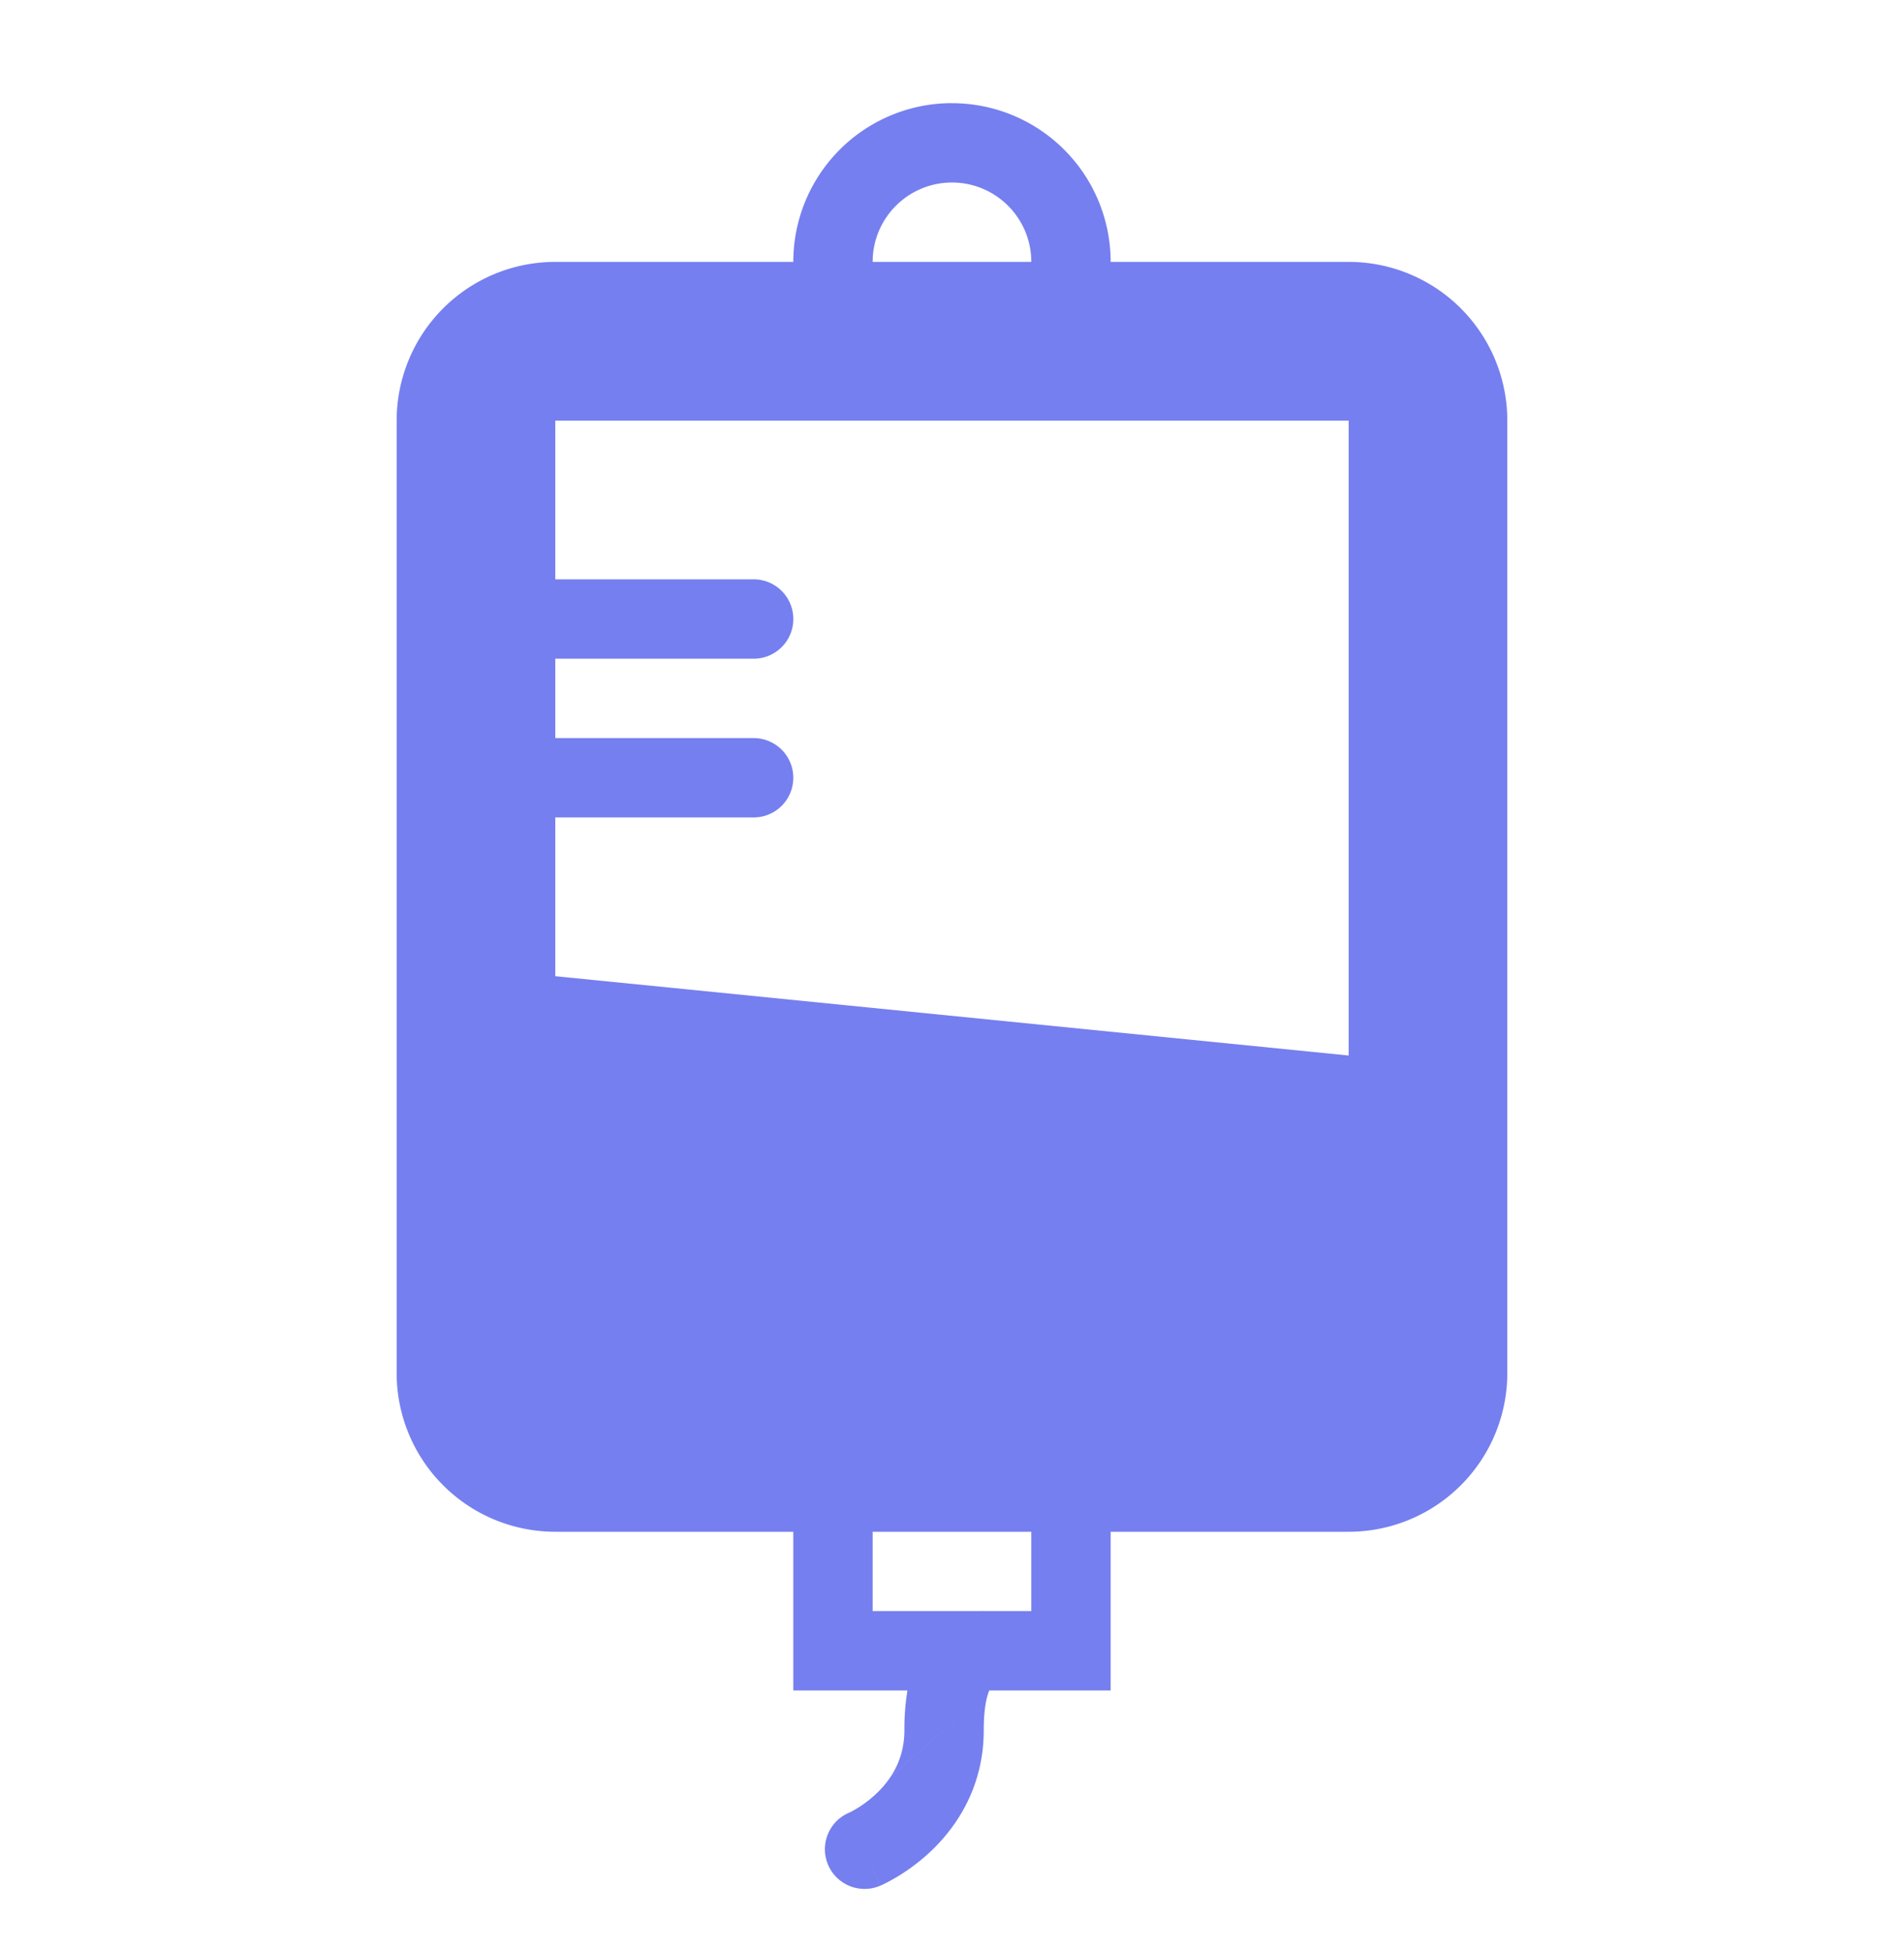 <svg xmlns="http://www.w3.org/2000/svg" width="40" height="41" fill="none"><path fill="#757FEF" fill-rule="evenodd" d="M20 3.833c.92 0 1.666.746 1.666 1.667h-3.333c0-.92.746-1.667 1.667-1.667Zm0-1.667A3.333 3.333 0 0 0 16.666 5.5h-5a3.333 3.333 0 0 0-3.333 3.333v20a3.333 3.333 0 0 0 3.333 3.334h5V35.5h2.398a4.95 4.95 0 0 0-.064.833c0 .394-.115.71-.279.963l-.884.772h-.002a.833.833 0 0 0 .657 1.532l-.326-.767.327.767.002-.001.004-.002.009-.004.026-.011.077-.038a4.11 4.11 0 0 0 .966-.688c.53-.51 1.09-1.34 1.09-2.523 0-.491.071-.73.117-.833h2.549v-3.333h5a3.333 3.333 0 0 0 3.333-3.334v-20A3.333 3.333 0 0 0 28.333 5.5h-5A3.333 3.333 0 0 0 20 2.167Zm-2.16 35.9-.002.001h-.001.003Zm.88-.768a2.038 2.038 0 0 1-.298.357 2.442 2.442 0 0 1-.557.4l-.025.011.88-.768Zm0 0 2.058-1.798-2.057 1.796-.001.002Zm1.98-3.465h.966v-1.666h-3.333v1.666h2.23a1.314 1.314 0 0 1 .136 0Zm-9.034-25h16.667v13.333L11.666 20.5v-3.334h4.167a.833.833 0 0 0 0-1.666h-4.167v-1.667h4.167a.833.833 0 0 0 0-1.667h-4.167V8.833Zm6.175 29.233.323.76-.323-.76Z" clip-rule="evenodd"/></svg>